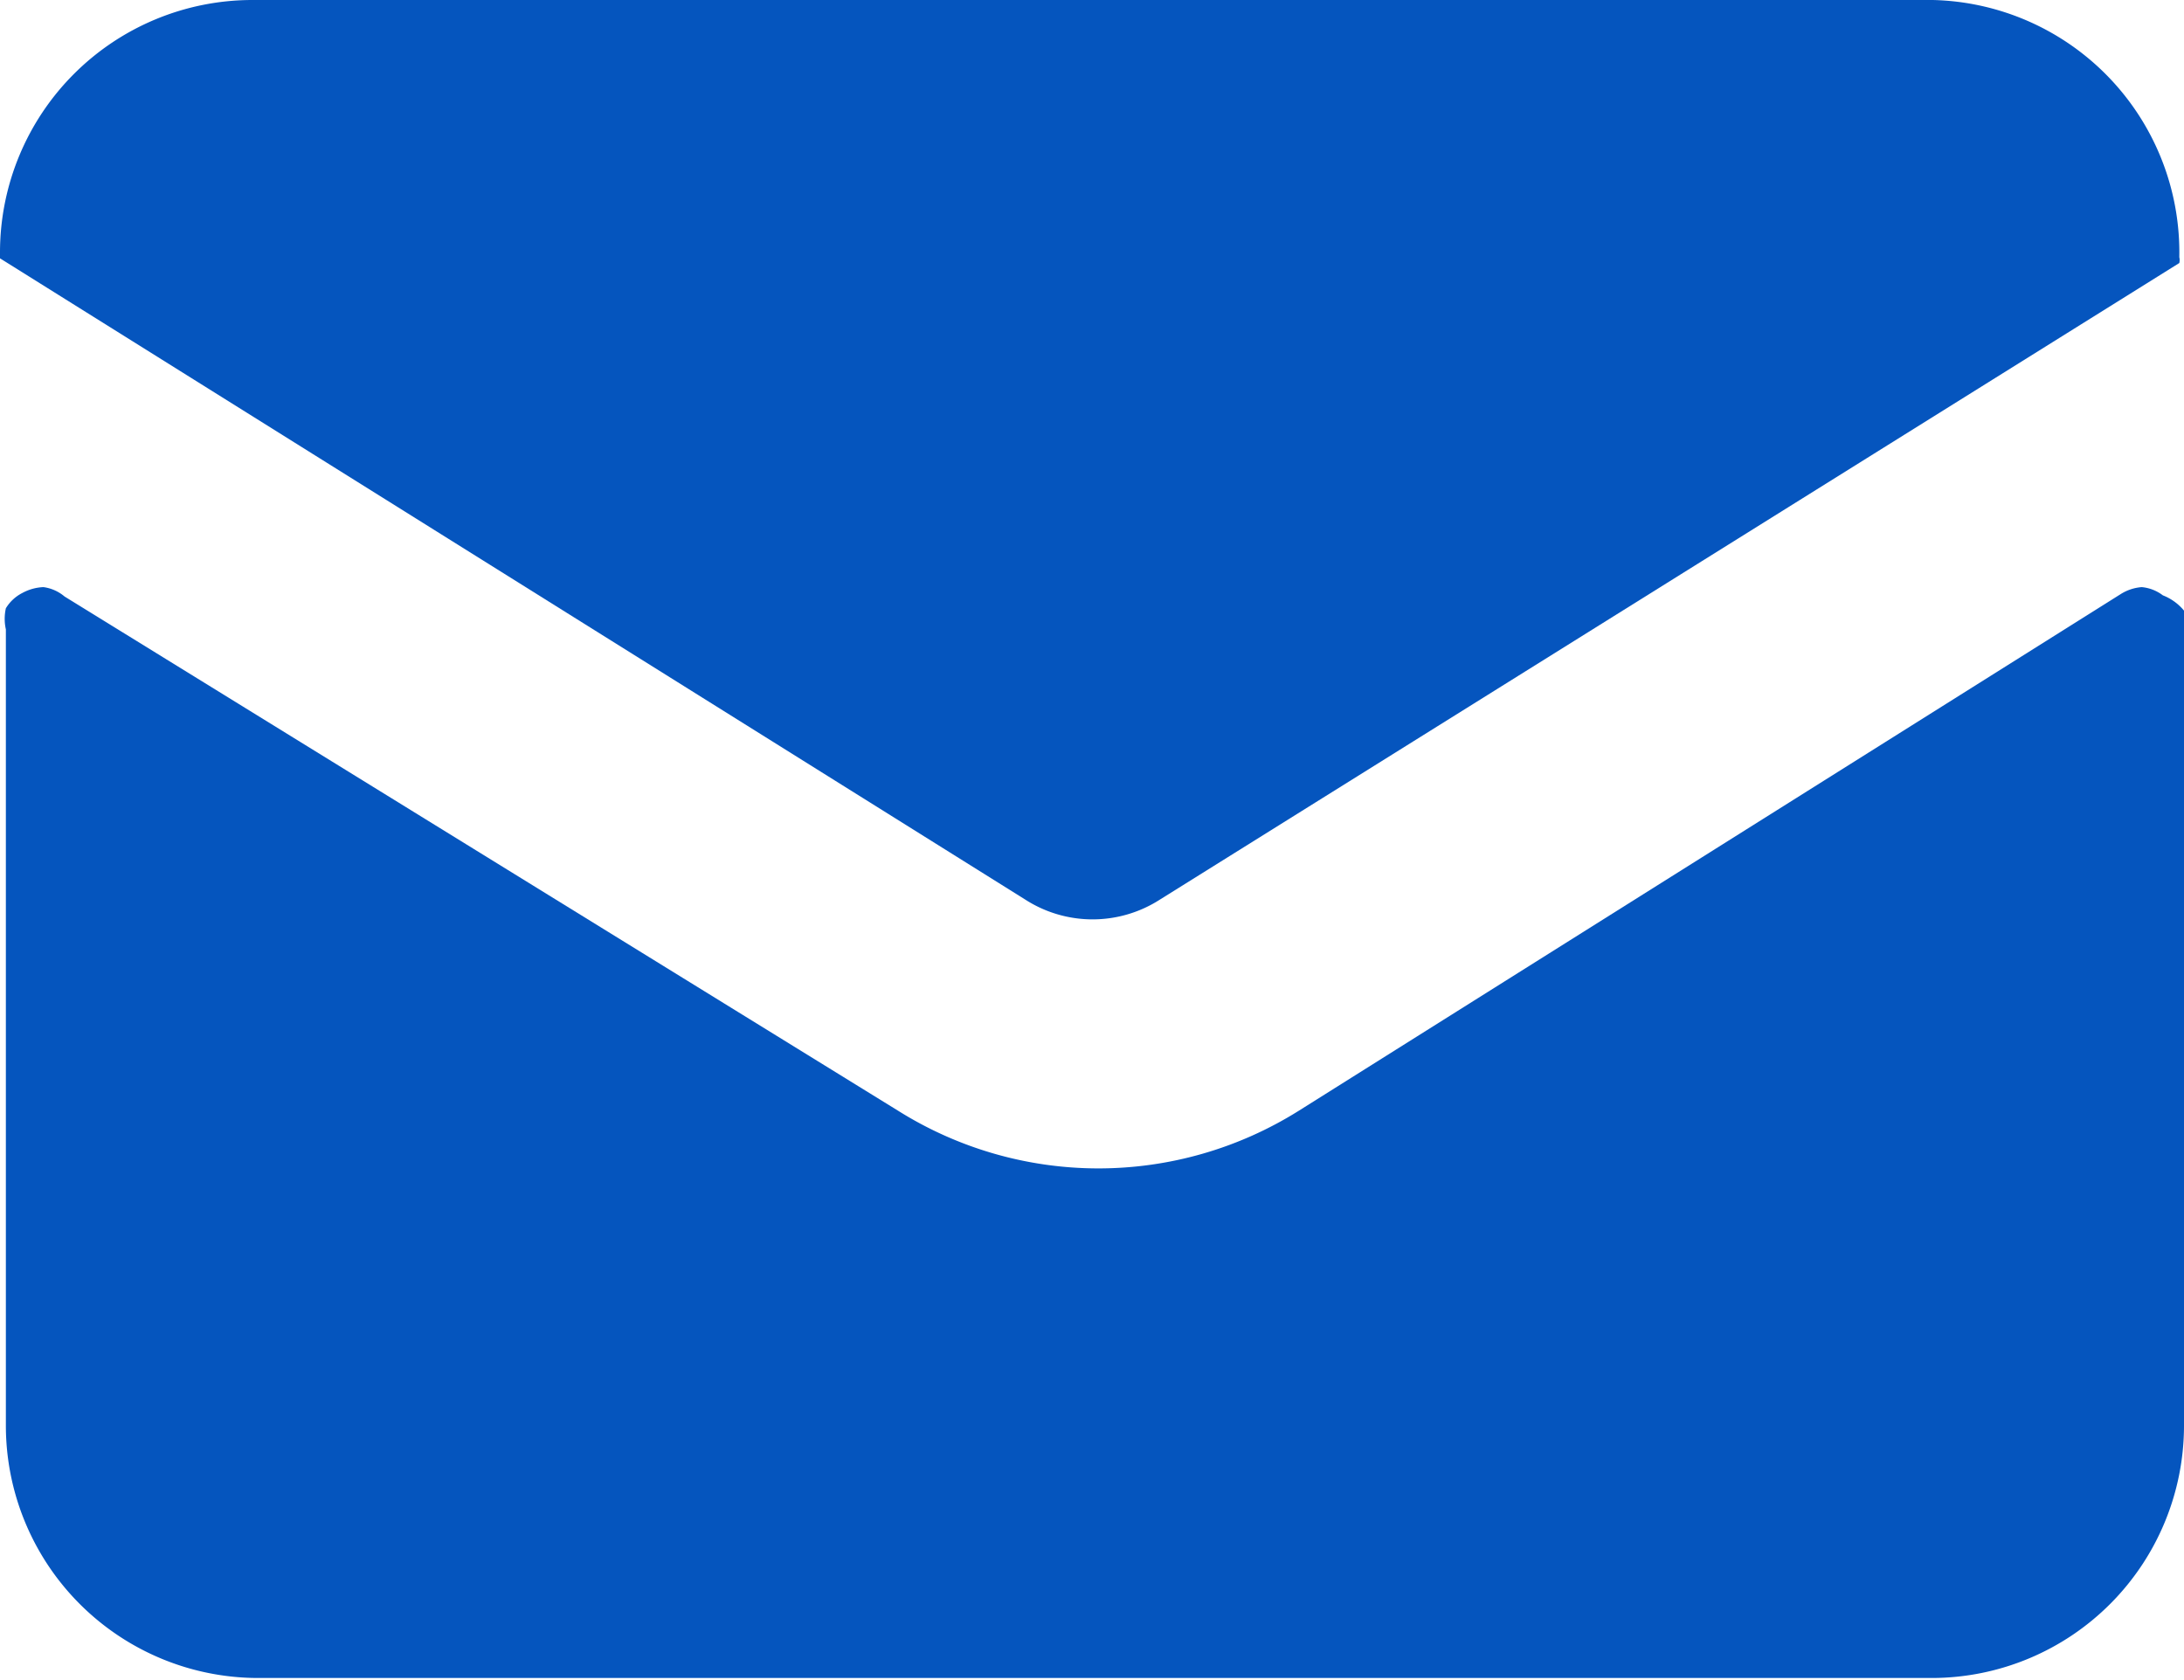 <svg id="Ebene_1" data-name="Ebene 1" xmlns="http://www.w3.org/2000/svg" viewBox="0 0 18.6 14.31"><defs><style>.cls-1{fill:#0555be;}</style></defs><path class="cls-1" d="M18.42,5.07A.35.35,0,0,0,18.24,5a.39.39,0,0,0-.18.06l-7,4.4a3.21,3.21,0,0,1-3.41,0L.55,5.08A.35.35,0,0,0,.37,5a.41.41,0,0,0-.18.05.35.35,0,0,0-.14.13.41.41,0,0,0,0,.18v6.78a2.15,2.15,0,0,0,2.15,2.15H16.46a2.15,2.15,0,0,0,2.14-2.15V5.38a.39.39,0,0,0,0-.18A.44.44,0,0,0,18.42,5.07Z" transform="translate(0)"/><path class="cls-1" d="M16.46,0H2.15A2.15,2.15,0,0,0,0,2.15.11.11,0,0,0,0,2.2l0,0L8.73,7.66a1.06,1.06,0,0,0,1.15,0l8.68-5.42,0,0a.11.11,0,0,0,0-.05A2.15,2.15,0,0,0,16.46,0Z" transform="translate(0)"/></svg>